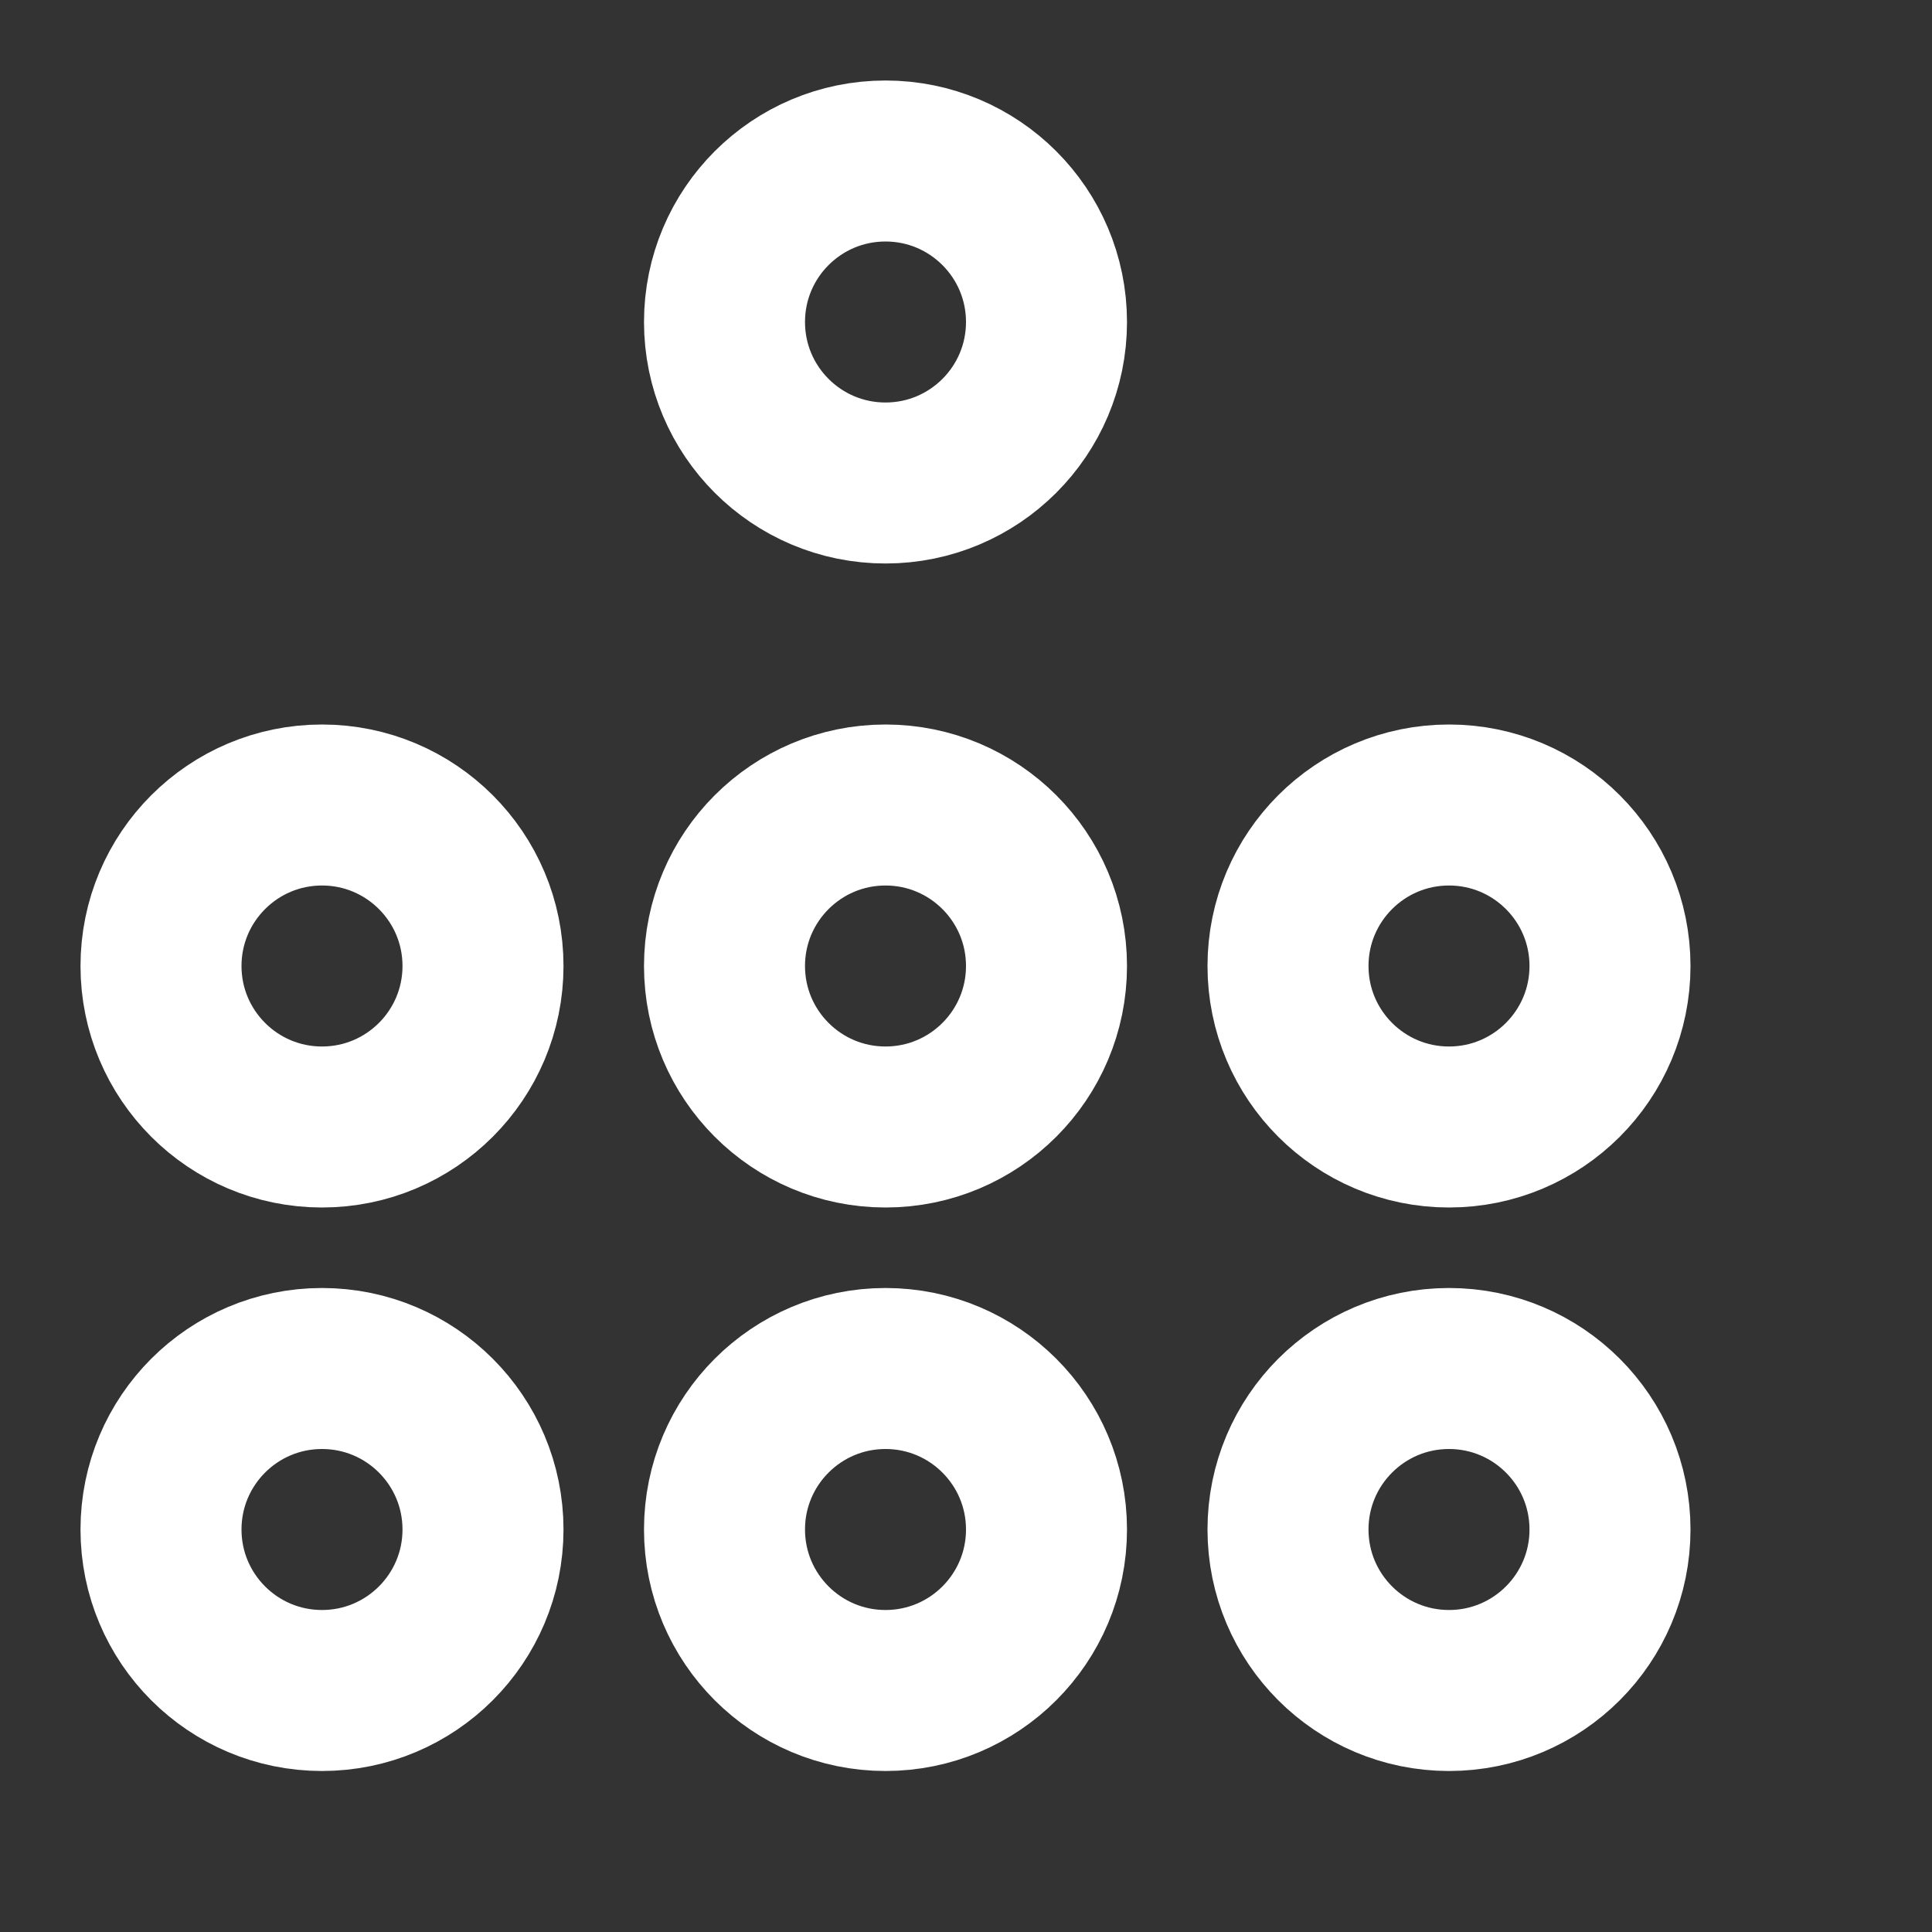 <?xml version="1.0" encoding="UTF-8" standalone="no"?>
<svg
   width="44"
   height="44"
   viewBox="0 0 24 24"
   fill="none"
   stroke="#ffffff"
   stroke-width="2"
   stroke-linecap="round"
   stroke-linejoin="round"
   class="feather feather-git-branch"
   version="1.1"
   id="svg10"
   sodipodi:docname="git-tree.svg"
   inkscape:version="1.2.2 (b0a8486541, 2022-12-01)"
   xmlns:inkscape="http://www.inkscape.org/namespaces/inkscape"
   xmlns:sodipodi="http://sodipodi.sourceforge.net/DTD/sodipodi-0.dtd"
   xmlns="http://www.w3.org/2000/svg"
   xmlns:svg="http://www.w3.org/2000/svg">
  <rect x="0" y="0" width="24" height="24" fill="#333333" stroke="none"/>
  <defs
     id="defs14" />
  <sodipodi:namedview
     id="namedview12"
     pagecolor="#ffffff"
     bordercolor="#666666"
     borderopacity="1.0"
     inkscape:showpageshadow="2"
     inkscape:pageopacity="0.0"
     inkscape:pagecheckerboard="0"
     inkscape:deskcolor="#d1d1d1"
     showgrid="false"
     showguides="true"
     inkscape:zoom="18.041125"
     inkscape:cx="7.2334736"
     inkscape:cy="20.370127"
     inkscape:window-width="1920"
     inkscape:window-height="1080"
     inkscape:window-x="0"
     inkscape:window-y="0"
     inkscape:window-maximized="1"
     inkscape:current-layer="svg10">
    <sodipodi:guide
       position="17.938,9.947"
       orientation="0,-1"
       id="guide874"
       inkscape:locked="false" />
  </sodipodi:namedview>
  <circle
     cx="11"
     cy="4"
     r="2"
     id="circle6-1"
     style="fill:none;fill-opacity:1;stroke:#ffffff;stroke-opacity:1" />
  <circle
     cx="4"
     cy="12"
     r="2"
     id="circle6"
     style="fill:none;fill-opacity:1;stroke:#ffffff;stroke-opacity:1" />
  <circle
     cx="11"
     cy="12"
     r="2"
     id="circle6-3"
     style="fill:none;fill-opacity:1;stroke:#ffffff;stroke-opacity:1" />
  <circle
     cx="18"
     cy="12"
     r="2"
     id="circle6-4"
     style="fill:none;fill-opacity:1;stroke:#ffffff;stroke-opacity:1" />
  <circle
     cx="4"
     cy="19"
     r="2"
     id="circle6"
     style="fill:none;fill-opacity:1;stroke:#ffffff;stroke-opacity:1" />
  <circle
     cx="11"
     cy="19"
     r="2"
     id="circle6-3"
     style="fill:none;fill-opacity:1;stroke:#ffffff;stroke-opacity:1" />
  <circle
     cx="18"
     cy="19"
     r="2"
     id="circle6-4"
     style="fill:none;fill-opacity:1;stroke:#ffffff;stroke-opacity:1" />
</svg>
